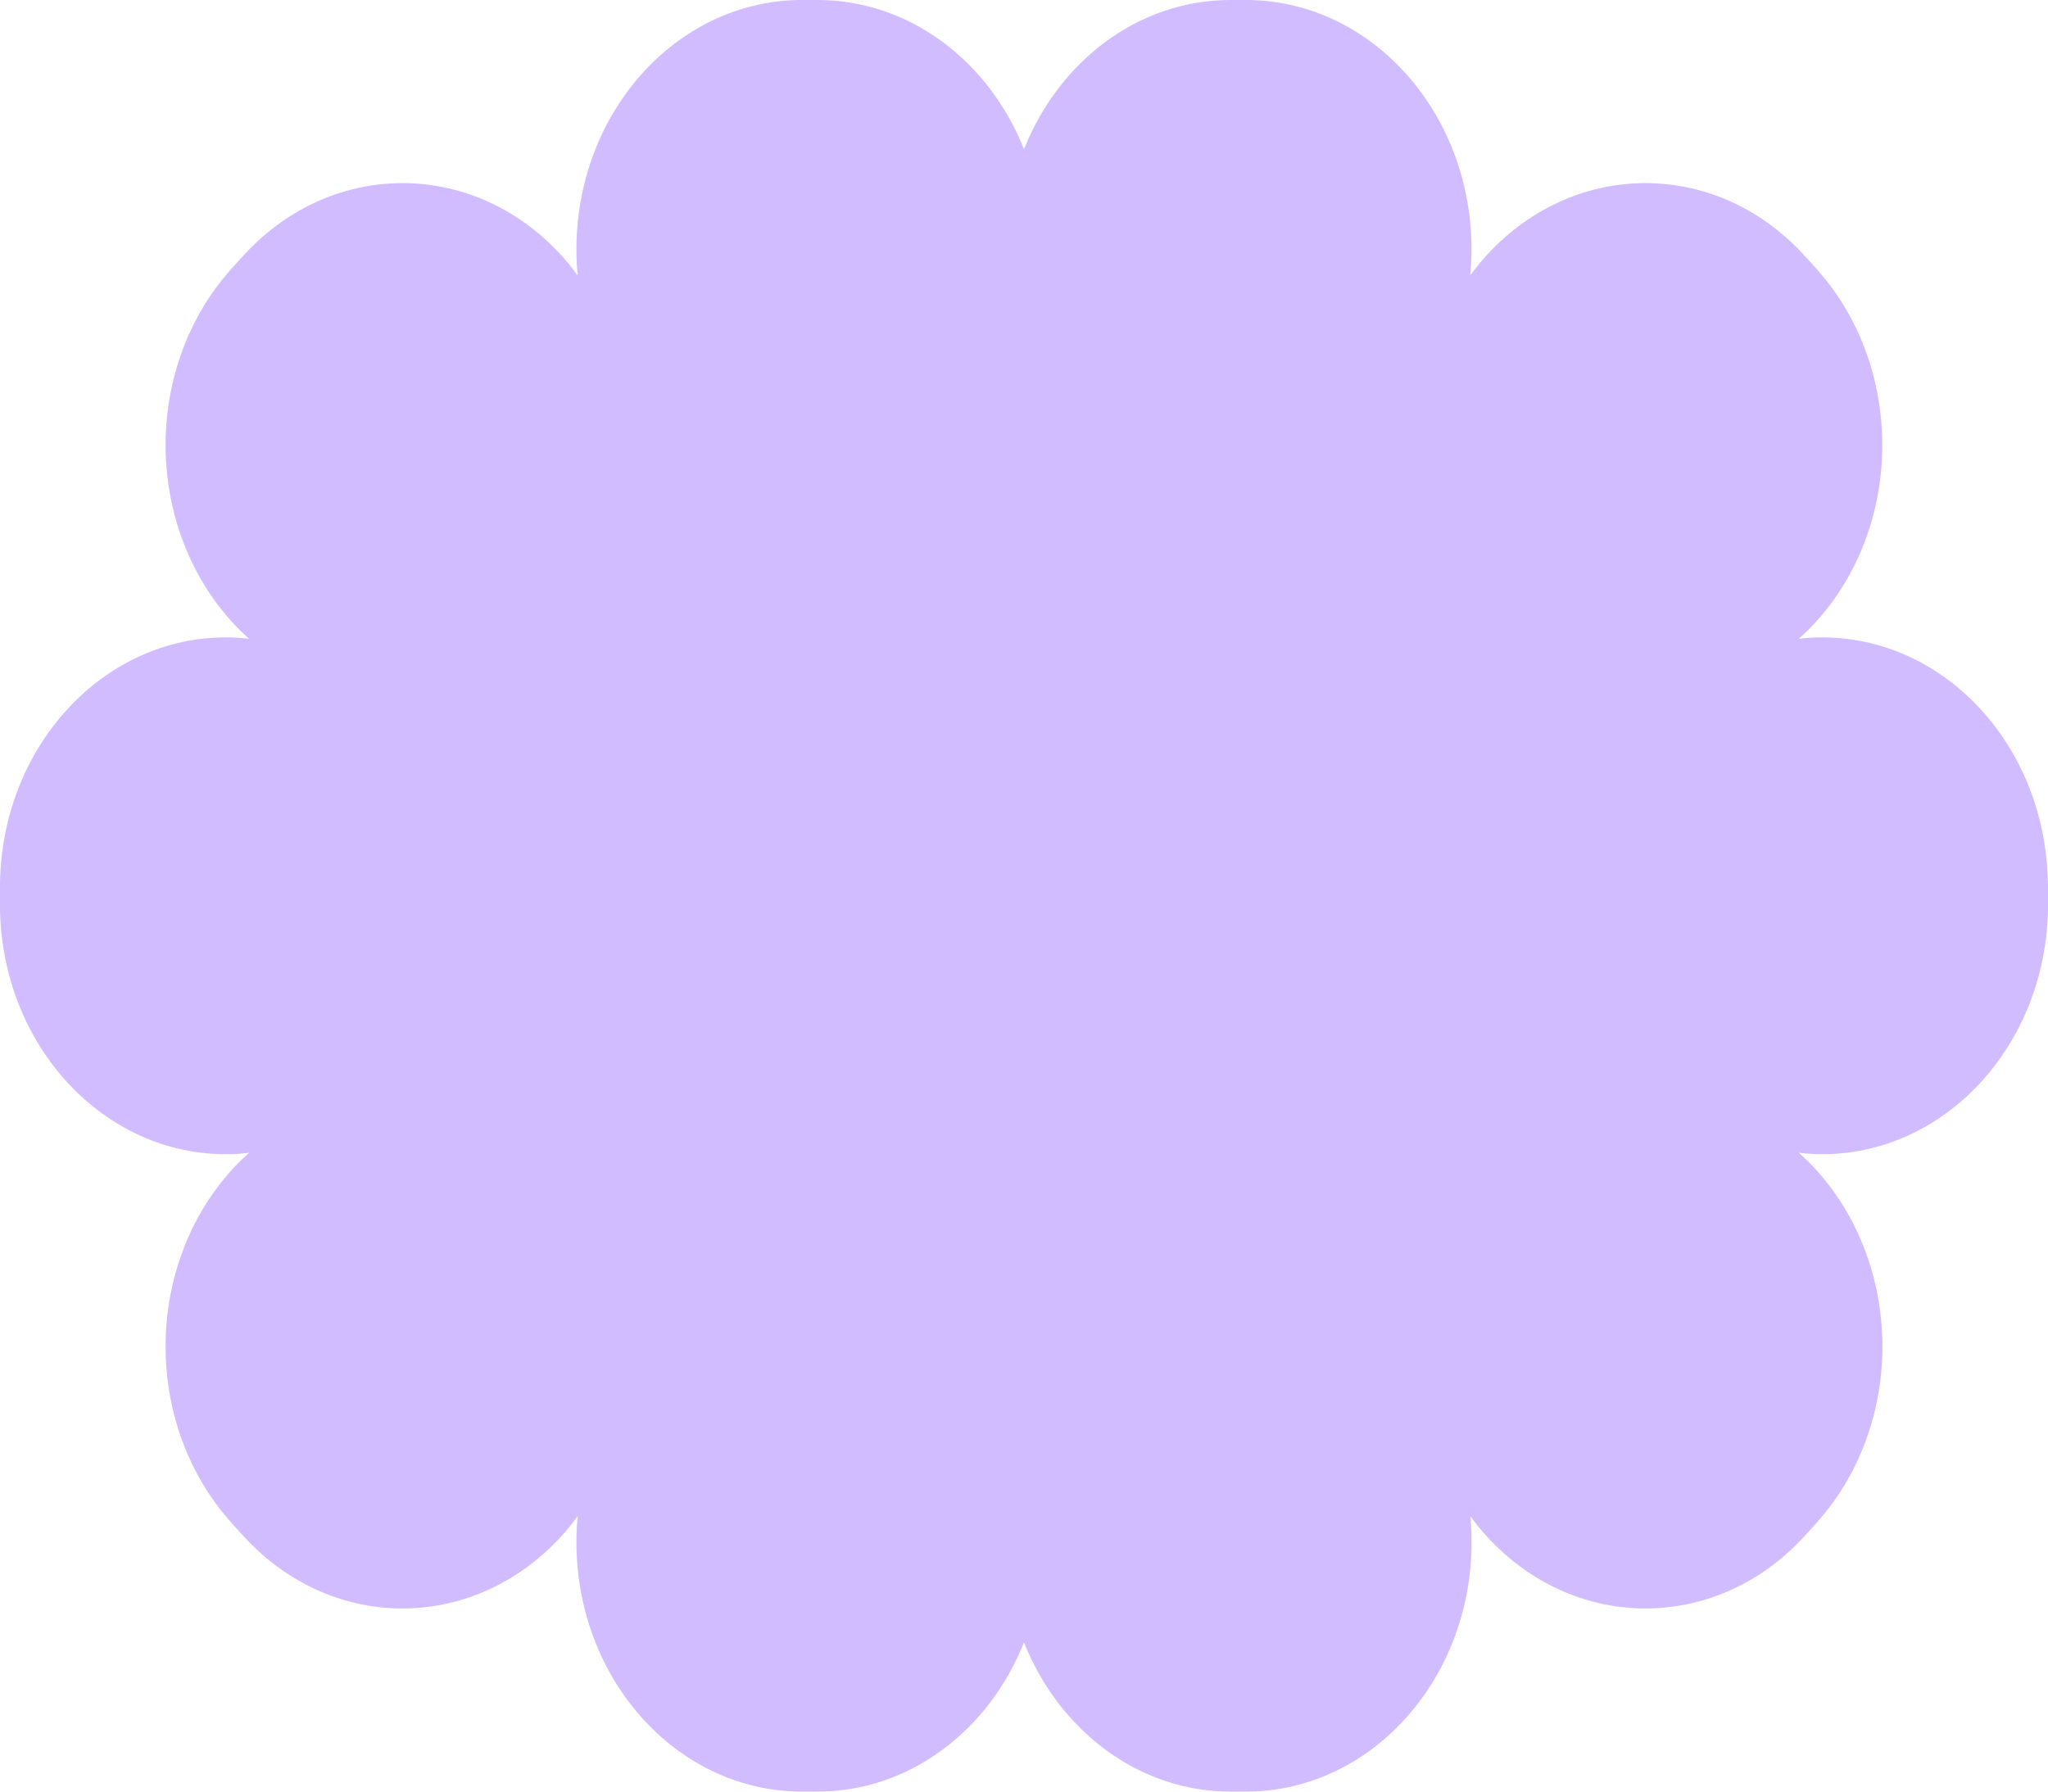 <svg width="320" height="280" viewBox="0 0 320 280" fill="none" xmlns="http://www.w3.org/2000/svg">
<path d="M319.98 138.106C319.72 116.574 303.73 99.333 284.24 99.621C283.17 99.621 282.11 99.711 281.06 99.838C281.88 99.098 282.68 98.341 283.44 97.511C297.4 82.489 297.69 57.782 284.11 42.344C283.31 41.443 282.52 40.541 281.7 39.675C267.74 24.653 245.42 24.977 231.82 40.415C231.07 41.262 230.39 42.146 229.72 43.048C229.83 41.894 229.9 40.721 229.92 39.531C230.19 17.998 214.61 0.307 195.14 0C194.57 0 194 0 193.43 0H192.27C177.84 0 165.46 9.594 160 23.318C154.54 9.594 142.15 0 127.73 0H126.57C126 0 125.43 0 124.86 0C105.39 0.289 89.81 17.98 90.07 39.531C90.07 40.721 90.15 41.894 90.26 43.048C89.6 42.146 88.91 41.262 88.16 40.415C74.58 24.977 52.24 24.653 38.28 39.675C37.47 40.559 36.65 41.443 35.87 42.344C22.29 57.782 22.58 82.471 36.54 97.511C37.31 98.341 38.1 99.098 38.92 99.838C37.88 99.711 36.82 99.639 35.74 99.621C16.27 99.333 0.28 116.574 0 138.106C0 138.738 0 139.369 0 140C0 140.631 0 141.262 0 141.894C0.26 163.427 16.26 180.667 35.74 180.379C36.82 180.379 37.88 180.289 38.92 180.162C38.1 180.902 37.31 181.659 36.54 182.489C22.58 197.511 22.29 222.218 35.87 237.656C36.67 238.557 37.47 239.459 38.28 240.325C52.24 255.347 74.56 255.023 88.16 239.585C88.91 238.738 89.6 237.854 90.26 236.952C90.15 238.106 90.08 239.279 90.07 240.469C89.81 262.002 105.38 279.711 124.86 280C125.43 280 126 280 126.57 280H127.73C142.16 280 154.54 270.406 160 256.682C165.46 270.406 177.85 280 192.27 280H193.43C194 280 194.57 280 195.14 280C214.61 279.711 230.19 262.02 229.93 240.469C229.93 239.279 229.85 238.106 229.74 236.952C230.4 237.854 231.09 238.738 231.84 239.585C245.42 255.023 267.76 255.347 281.72 240.325C282.53 239.441 283.35 238.557 284.13 237.656C297.71 222.218 297.42 197.529 283.46 182.489C282.69 181.659 281.9 180.902 281.08 180.162C282.12 180.289 283.18 180.361 284.26 180.379C303.73 180.667 319.74 163.445 320 141.894C320 141.262 320 140.631 320 140C320 139.369 320 138.738 320 138.106H319.98Z" fill="#D0BCFF"/>
</svg>
